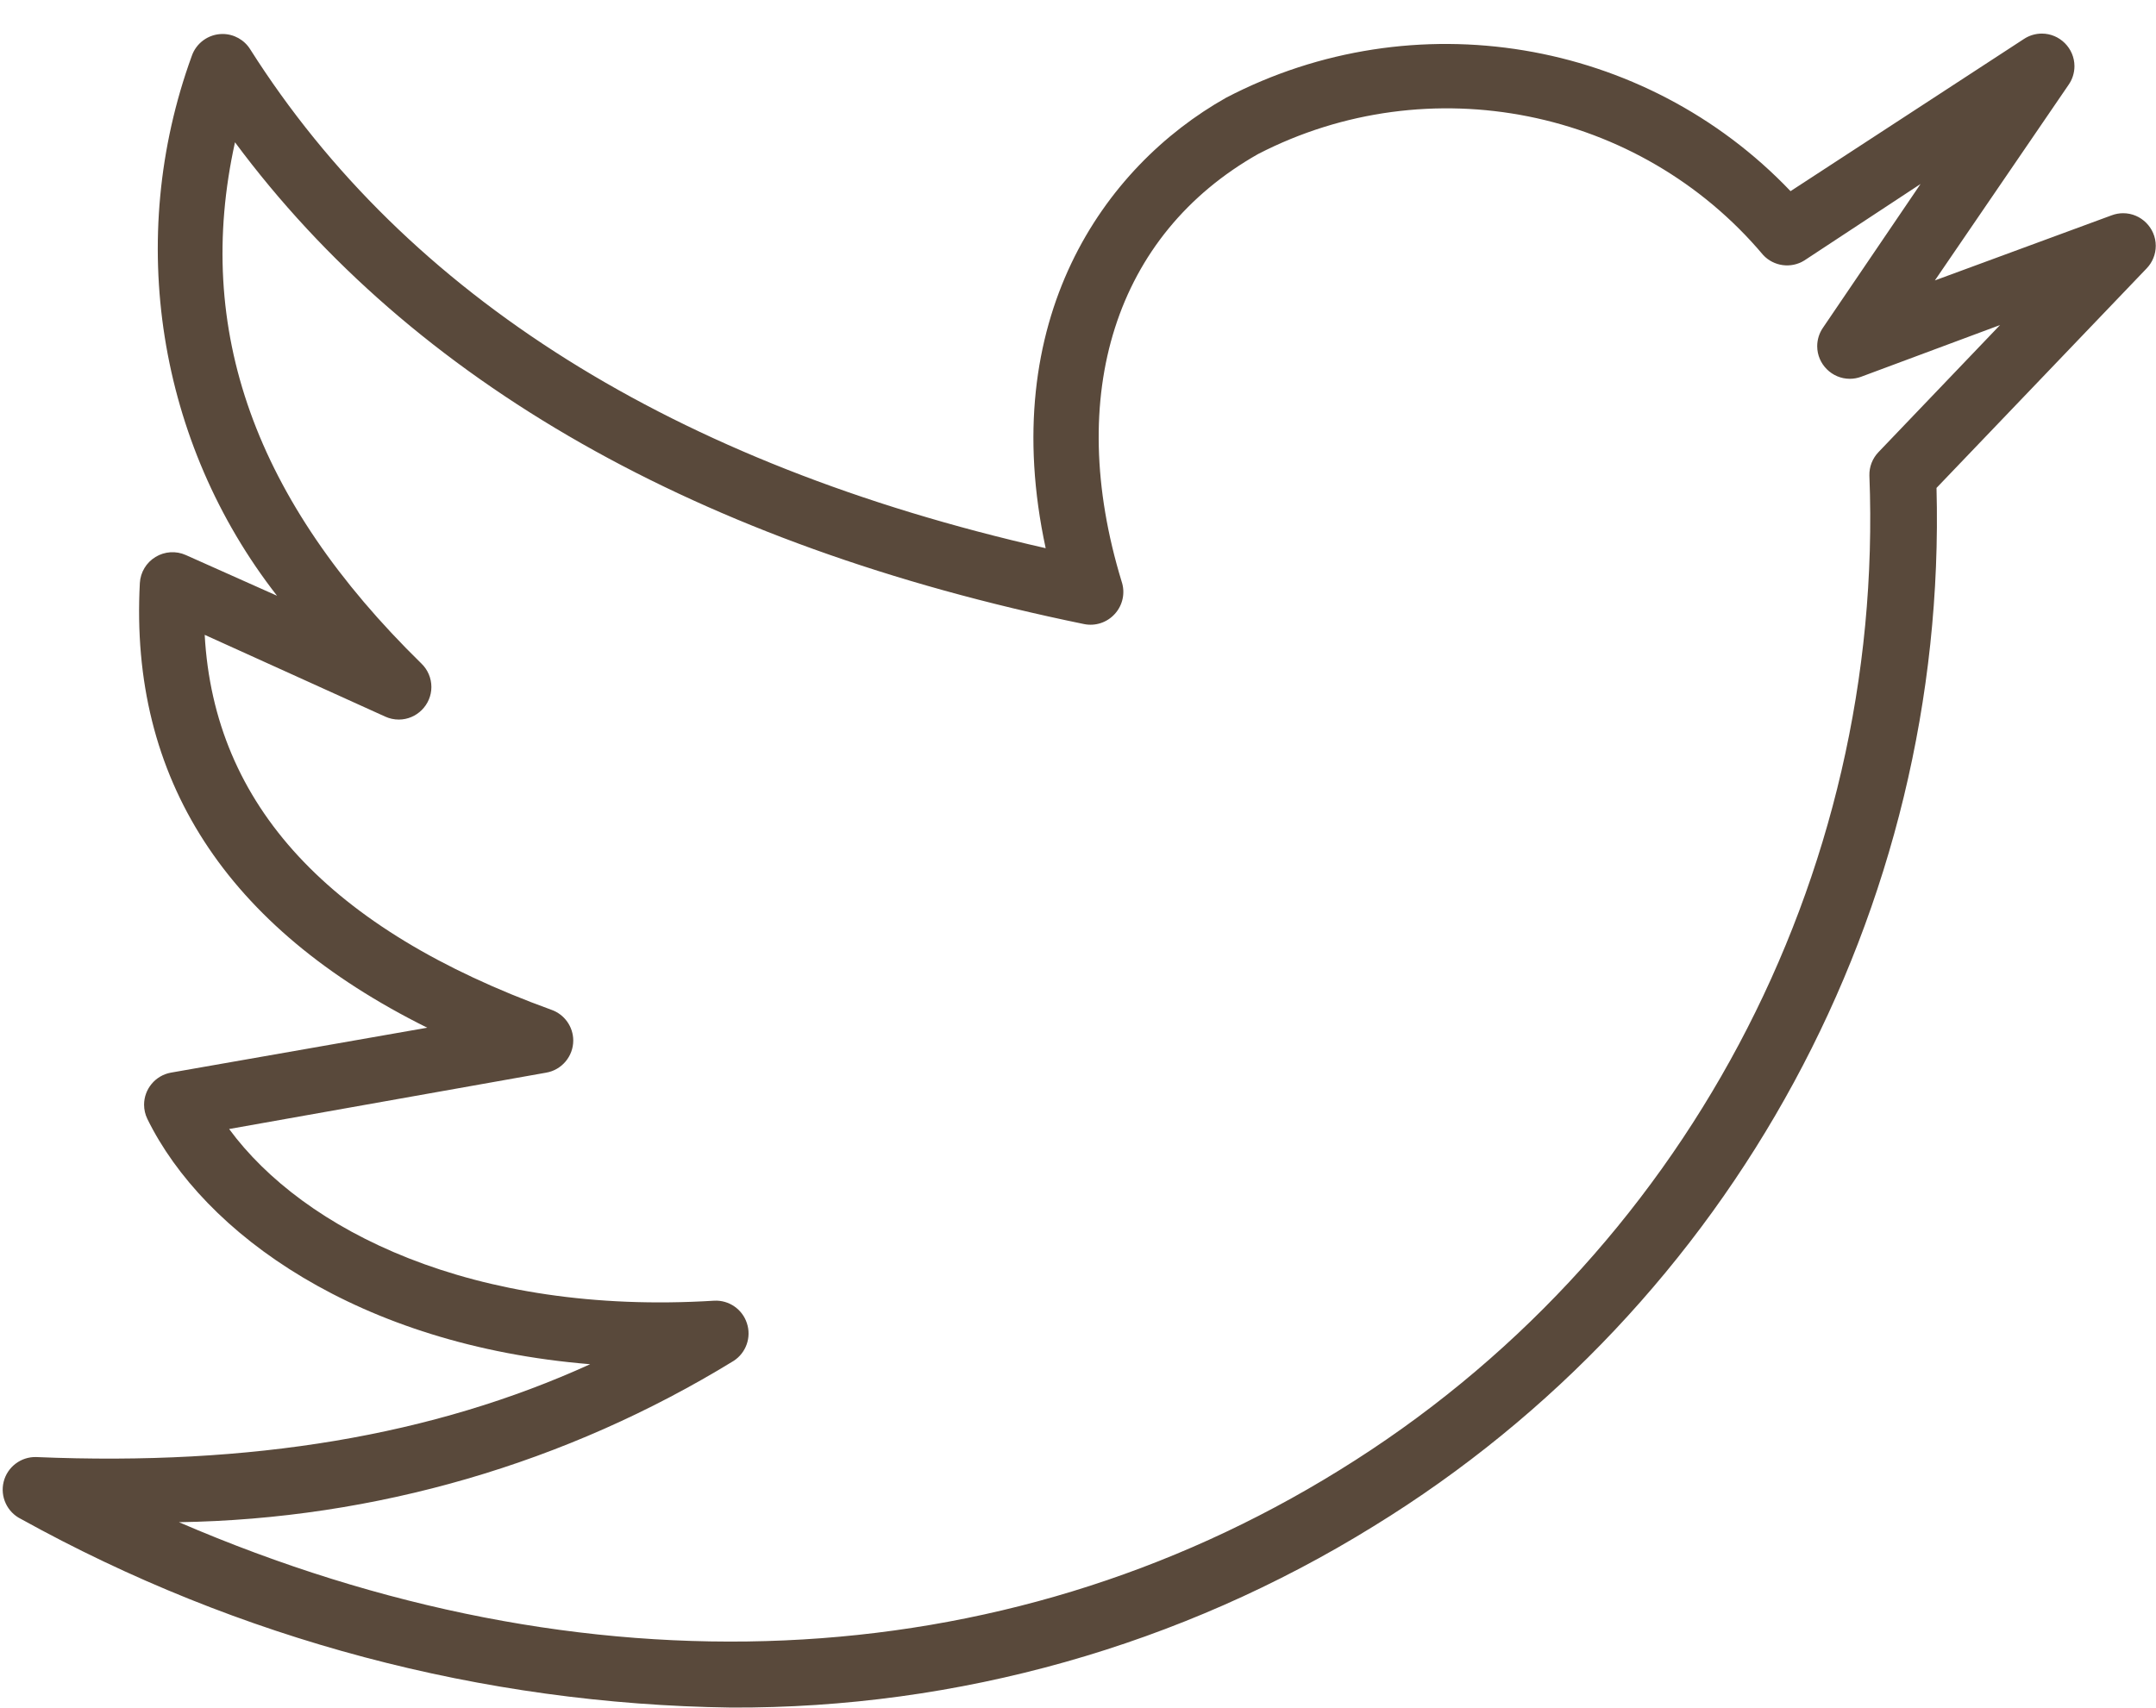 <?xml version="1.0" encoding="UTF-8" standalone="no"?><svg xmlns="http://www.w3.org/2000/svg" xmlns:xlink="http://www.w3.org/1999/xlink" clip-rule="evenodd" fill="#59493b" fill-rule="evenodd" height="218.5" preserveAspectRatio="xMidYMid meet" stroke-linejoin="round" stroke-miterlimit="2" version="1" viewBox="3.7 30.3 275.7 218.5" width="275.7" zoomAndPan="magnify"><g id="change1_1"><path d="M97.167,248.708c-31.789,-0.429 -62.983,-8.717 -90.792,-24.125c-1.757,-0.861 -2.682,-2.851 -2.208,-4.75c0.468,-1.898 2.212,-3.223 4.166,-3.166c27.542,1.166 50.792,-2.75 70.834,-11.875c-29.584,-2.417 -49.417,-16.667 -56.625,-31.375c-0.275,-0.567 -0.418,-1.189 -0.418,-1.818c0,-2.004 1.446,-3.739 3.418,-4.099l32.791,-5.75c-25.75,-12.792 -38.083,-31.875 -36.75,-56.875c0.076,-1.372 0.826,-2.621 2,-3.333c1.171,-0.717 2.623,-0.81 3.875,-0.25l11.667,5.208c-15.261,-19.565 -19.393,-45.68 -10.917,-69c0.565,-1.699 2.164,-2.853 3.955,-2.853c1.443,-0 2.787,0.75 3.545,1.978c20,31.542 54.167,53 101.709,63.792c-6.292,-29.167 7.333,-48.75 23.083,-57.625c23.963,-12.501 53.517,-7.604 72.167,11.958l29.833,-19.458c0.683,-0.454 1.485,-0.696 2.305,-0.696c2.286,-0 4.167,1.881 4.167,4.167c-0,0.86 -0.267,1.701 -0.764,2.404l-17.083,25l22.625,-8.334c0.465,-0.173 0.957,-0.262 1.454,-0.262c2.286,0 4.166,1.881 4.166,4.167c0,1.076 -0.416,2.111 -1.162,2.887l-26.875,28.083c1.428,53.867 -26.05,104.576 -71.958,132.792c-24.682,15.29 -53.174,23.334 -82.208,23.208Zm-70.584,-23.708c51.875,22.375 105.125,20.167 148.417,-6.667c43.819,-27.043 69.763,-75.755 67.75,-127.208c-0.029,-1.115 0.392,-2.197 1.167,-3l15.541,-16.25l-17.791,6.625c-0.457,0.166 -0.938,0.251 -1.424,0.251c-2.285,-0 -4.166,-1.881 -4.166,-4.167c-0,-0.832 0.249,-1.645 0.715,-2.334l12.5,-18.417l-14.875,9.792c-1.688,1.046 -3.9,0.747 -5.25,-0.708c-15.818,-18.787 -42.757,-24.175 -64.584,-12.917c-18.25,10.333 -24.75,30.75 -17.458,54.667c0.493,1.442 0.156,3.044 -0.875,4.166c-0.985,1.091 -2.476,1.583 -3.917,1.292c-49.375,-10.125 -85.833,-30.958 -108.583,-61.625c-5.292,23.958 2.542,45.833 23.833,66.667c0.818,0.785 1.281,1.871 1.281,3.005c-0,2.286 -1.881,4.166 -4.167,4.166c-0.6,0 -1.193,-0.129 -1.739,-0.38l-23.083,-10.458c1.208,21.833 15.958,37.667 44.333,47.958c1.671,0.582 2.797,2.167 2.797,3.935c-0,2.021 -1.471,3.766 -3.463,4.107l-40.542,7.208c9.5,12.917 31.083,23.875 62.042,21.959c1.872,-0.092 3.587,1.091 4.166,2.875c0.605,1.806 -0.103,3.808 -1.708,4.833c-21.362,13.105 -45.859,20.23 -70.917,20.625Z" fill="inherit" fill-rule="nonzero"/></g></svg>